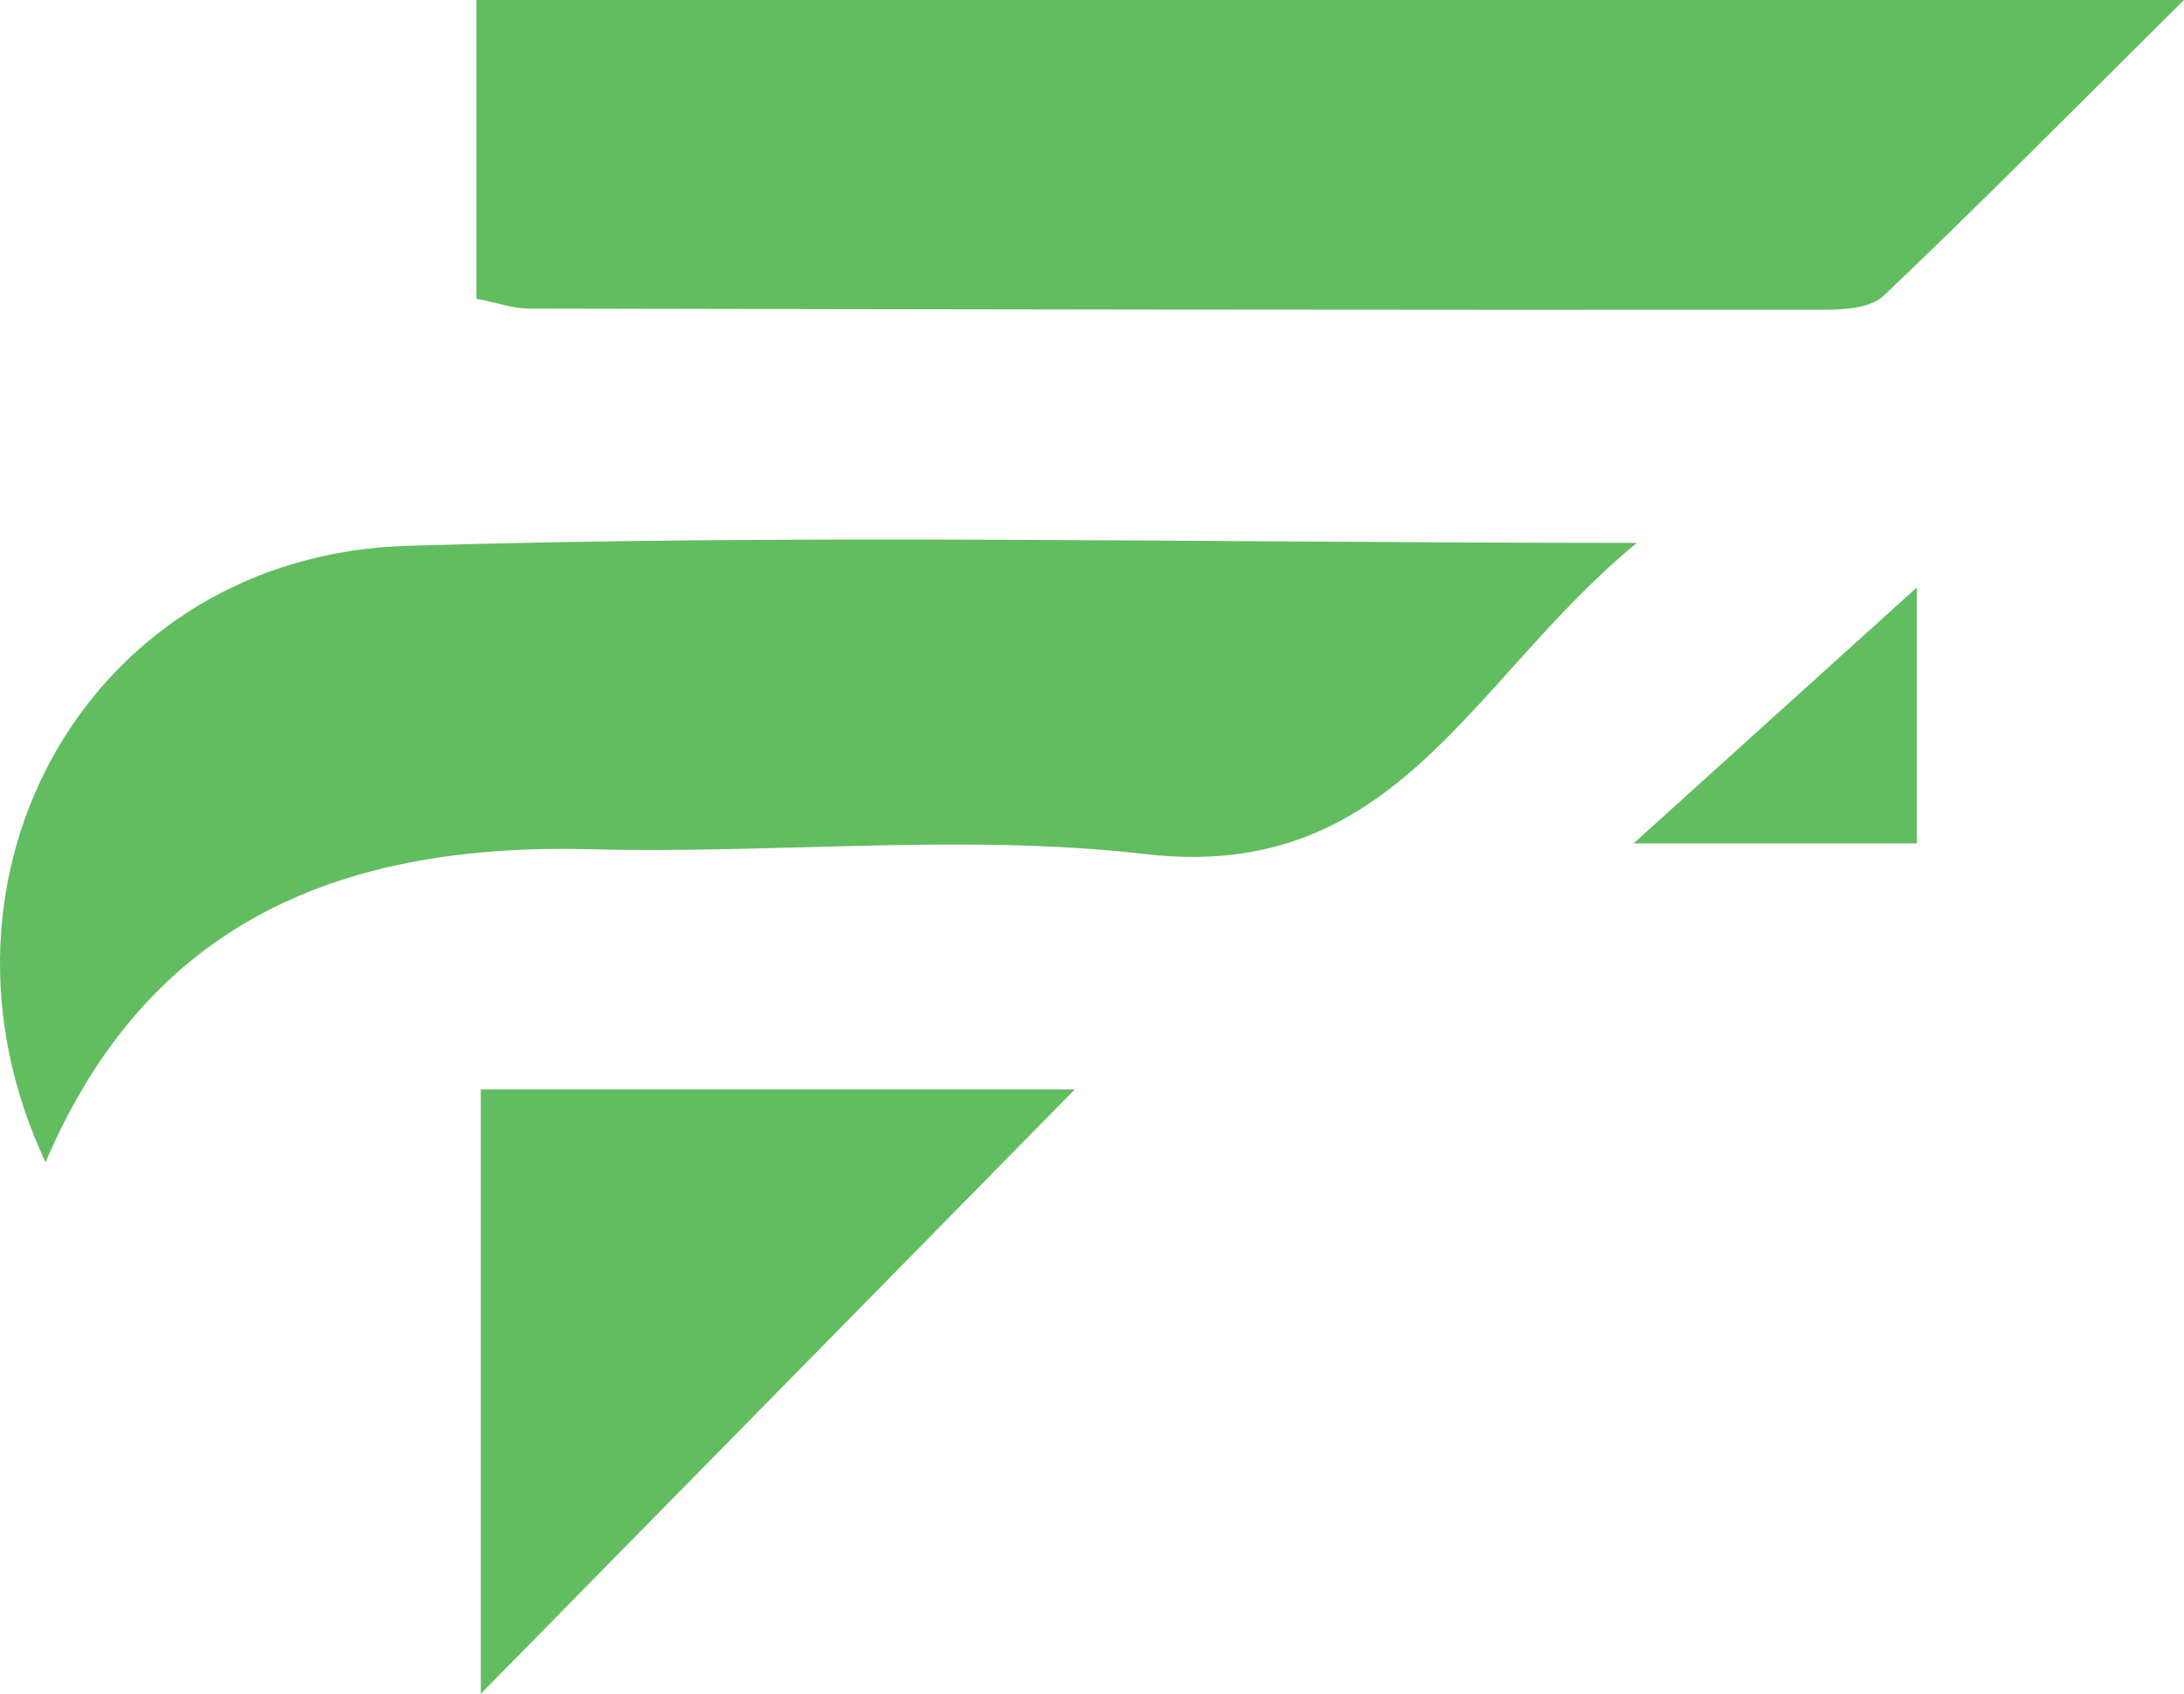 <svg xmlns="http://www.w3.org/2000/svg" id="Layer_1" data-name="Layer 1" viewBox="0 0 937.14 726.74"><defs><style>      .cls-1 {        fill: #62bd60;      }    </style></defs><path class="cls-1" d="m204.41,128.17V0h732.72c-46.44,46.07-87.06,87.15-128.89,126.94-5.66,5.38-17.46,5.98-26.42,5.98-185.16.12-370.33-.14-555.49-.53-5.94-.01-11.88-2.22-21.91-4.22"></path><path class="cls-1" d="m19.55,498.7c-58.28-123.84,19.72-260.35,154.92-264.49,170.97-5.25,342.22-1.27,527.94-1.27-71.2,58.2-102.82,146.04-210.67,133.55-78.33-9.08-158.61-.03-237.93-2.1-105.3-2.75-189.52,29.36-234.26,134.31"></path><path class="cls-1" d="m461.18,467.45c-86.21,87.71-168.76,171.7-254.87,259.3v-259.3h254.87Z"></path><path class="cls-1" d="m822.51,252.04v109.87h-121.59c44.08-39.84,83.15-75.13,121.59-109.87"></path></svg>